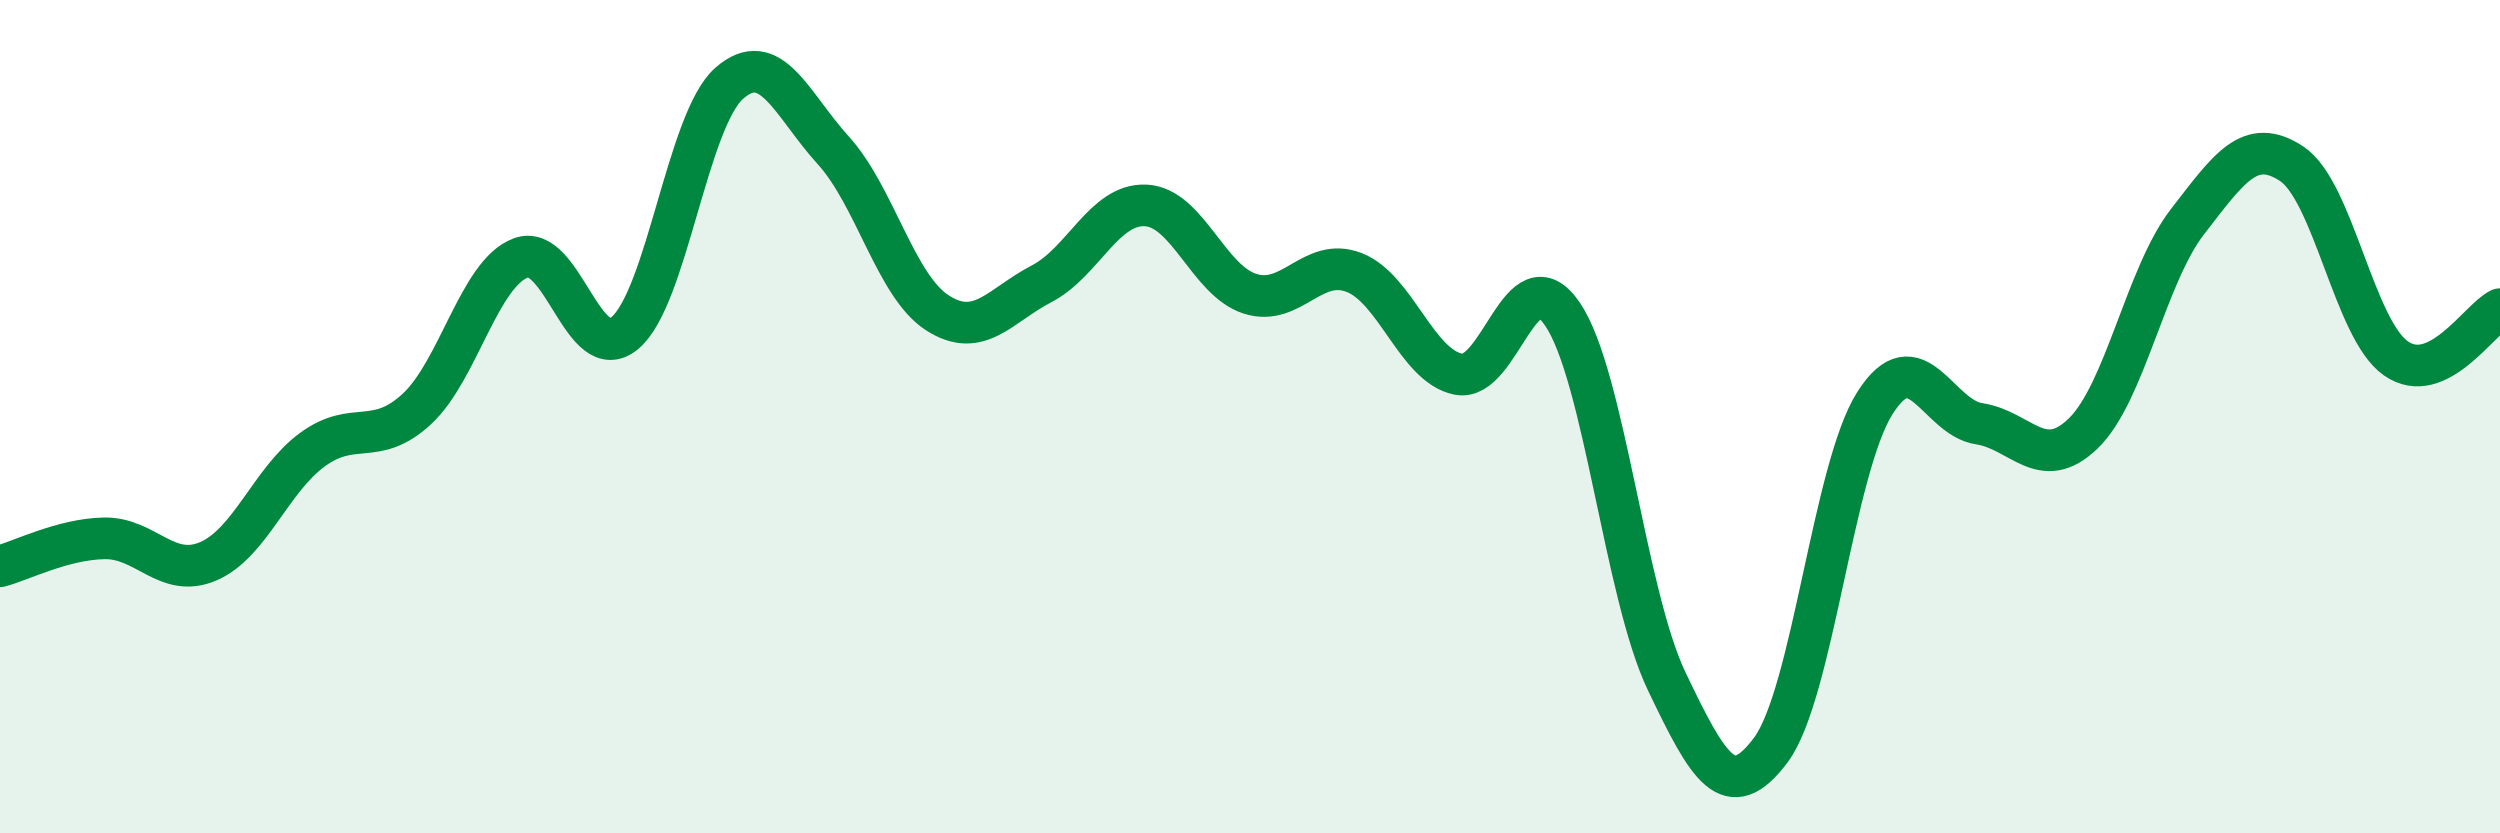 
    <svg width="60" height="20" viewBox="0 0 60 20" xmlns="http://www.w3.org/2000/svg">
      <path
        d="M 0,13.59 C 0.5,13.46 1.5,12.94 2.5,12.92 C 3.5,12.9 4,13.9 5,13.47 C 6,13.04 6.5,11.52 7.5,10.79 C 8.5,10.06 9,10.74 10,9.82 C 11,8.9 11.5,6.56 12.5,6.19 C 13.5,5.82 14,8.83 15,7.99 C 16,7.15 16.5,2.88 17.5,2 C 18.5,1.12 19,2.51 20,3.61 C 21,4.71 21.5,6.87 22.5,7.51 C 23.5,8.15 24,7.33 25,6.81 C 26,6.29 26.5,4.88 27.5,4.93 C 28.5,4.98 29,6.73 30,7.05 C 31,7.37 31.5,6.15 32.5,6.54 C 33.5,6.93 34,8.78 35,8.98 C 36,9.18 36.5,6.07 37.5,7.54 C 38.5,9.01 39,14.26 40,16.35 C 41,18.44 41.5,19.34 42.5,18 C 43.5,16.66 44,11.24 45,9.67 C 46,8.1 46.5,10.02 47.5,10.17 C 48.5,10.32 49,11.37 50,10.4 C 51,9.43 51.5,6.61 52.5,5.32 C 53.5,4.03 54,3.27 55,3.93 C 56,4.59 56.5,7.9 57.5,8.6 C 58.5,9.3 59.5,7.66 60,7.42L60 20L0 20Z"
        fill="#008740"
        opacity="0.1"
        stroke-linecap="round"
        stroke-linejoin="round"
      />
      <path
        d="M 0,13.59 C 0.5,13.46 1.5,12.94 2.5,12.92 C 3.5,12.9 4,13.9 5,13.47 C 6,13.04 6.5,11.52 7.5,10.79 C 8.5,10.06 9,10.74 10,9.82 C 11,8.9 11.5,6.56 12.5,6.19 C 13.5,5.82 14,8.83 15,7.99 C 16,7.15 16.5,2.88 17.5,2 C 18.5,1.12 19,2.51 20,3.61 C 21,4.71 21.5,6.87 22.5,7.51 C 23.5,8.15 24,7.33 25,6.81 C 26,6.29 26.5,4.88 27.5,4.93 C 28.5,4.98 29,6.73 30,7.05 C 31,7.37 31.5,6.15 32.5,6.54 C 33.5,6.93 34,8.78 35,8.98 C 36,9.18 36.5,6.07 37.5,7.54 C 38.5,9.01 39,14.26 40,16.35 C 41,18.44 41.5,19.34 42.5,18 C 43.5,16.66 44,11.24 45,9.67 C 46,8.1 46.5,10.02 47.5,10.17 C 48.5,10.32 49,11.37 50,10.4 C 51,9.43 51.5,6.61 52.5,5.32 C 53.5,4.03 54,3.27 55,3.93 C 56,4.59 56.5,7.9 57.5,8.6 C 58.5,9.3 59.5,7.66 60,7.42"
        stroke="#008740"
        stroke-width="1"
        fill="none"
        stroke-linecap="round"
        stroke-linejoin="round"
      />
    </svg>
  